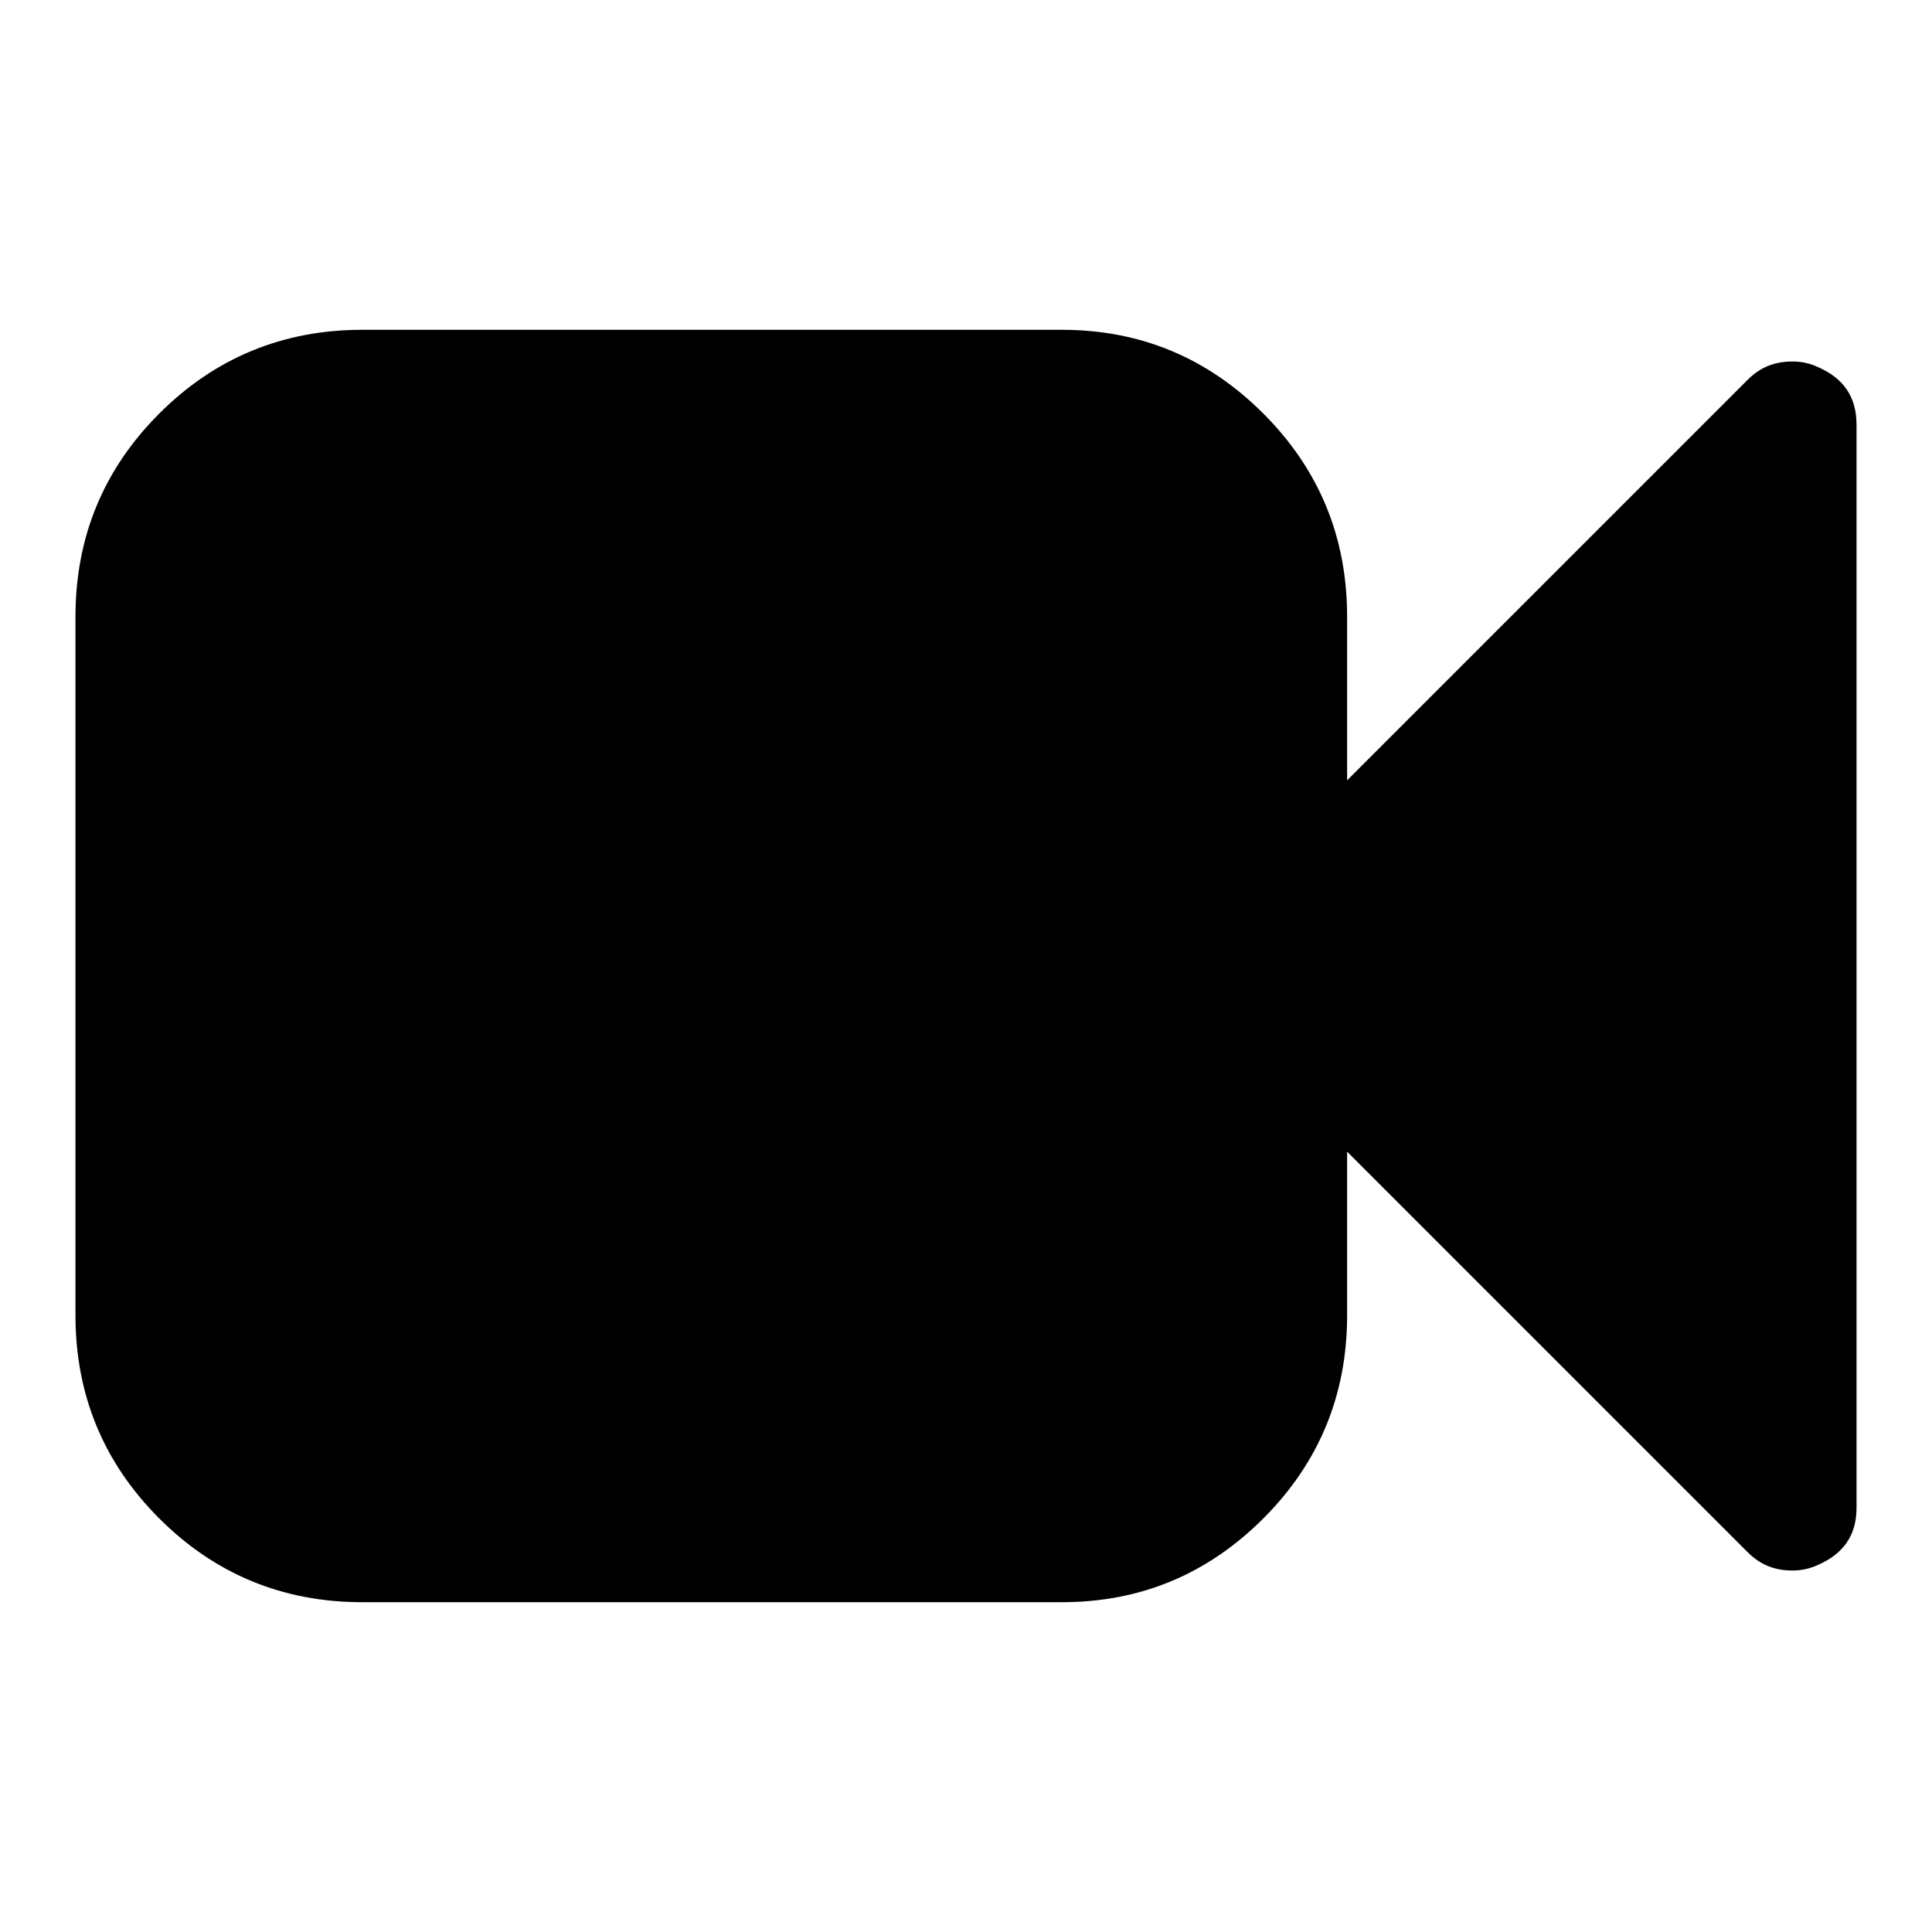 <?xml version="1.0" encoding="utf-8"?>
<!-- Svg Vector Icons : http://www.onlinewebfonts.com/icon -->
<!DOCTYPE svg PUBLIC "-//W3C//DTD SVG 1.1//EN" "http://www.w3.org/Graphics/SVG/1.1/DTD/svg11.dtd">
<svg version="1.1" xmlns="http://www.w3.org/2000/svg" xmlns:xlink="http://www.w3.org/1999/xlink" x="0px" y="0px" viewBox="0 0 256 256" enable-background="new 0 0 256 256" xml:space="preserve">
<g><g><path fill="#000000" d="M246,56.3v143.5c0,3.6-1.7,6.1-5.2,7.6c-1.1,0.5-2.2,0.7-3.3,0.7c-2.4,0-4.3-0.8-5.9-2.4l-53.1-53.1v21.7c0,10.5-3.7,19.5-11.1,26.9s-16.3,11.1-26.7,11.1H48c-10.5,0-19.5-3.7-26.9-11.1S10,184.8,10,174.3V81.7c0-10.5,3.7-19.5,11.1-26.9c7.4-7.4,16.4-11.1,26.9-11.1h92.7c10.4,0,19.3,3.7,26.7,11.1c7.4,7.4,11.1,16.4,11.1,26.9v21.7l53.1-53.1c1.6-1.6,3.5-2.4,5.9-2.4c1.1,0,2.2,0.2,3.3,0.7C244.3,50.1,246,52.6,246,56.3z"/></g></g>
</svg>